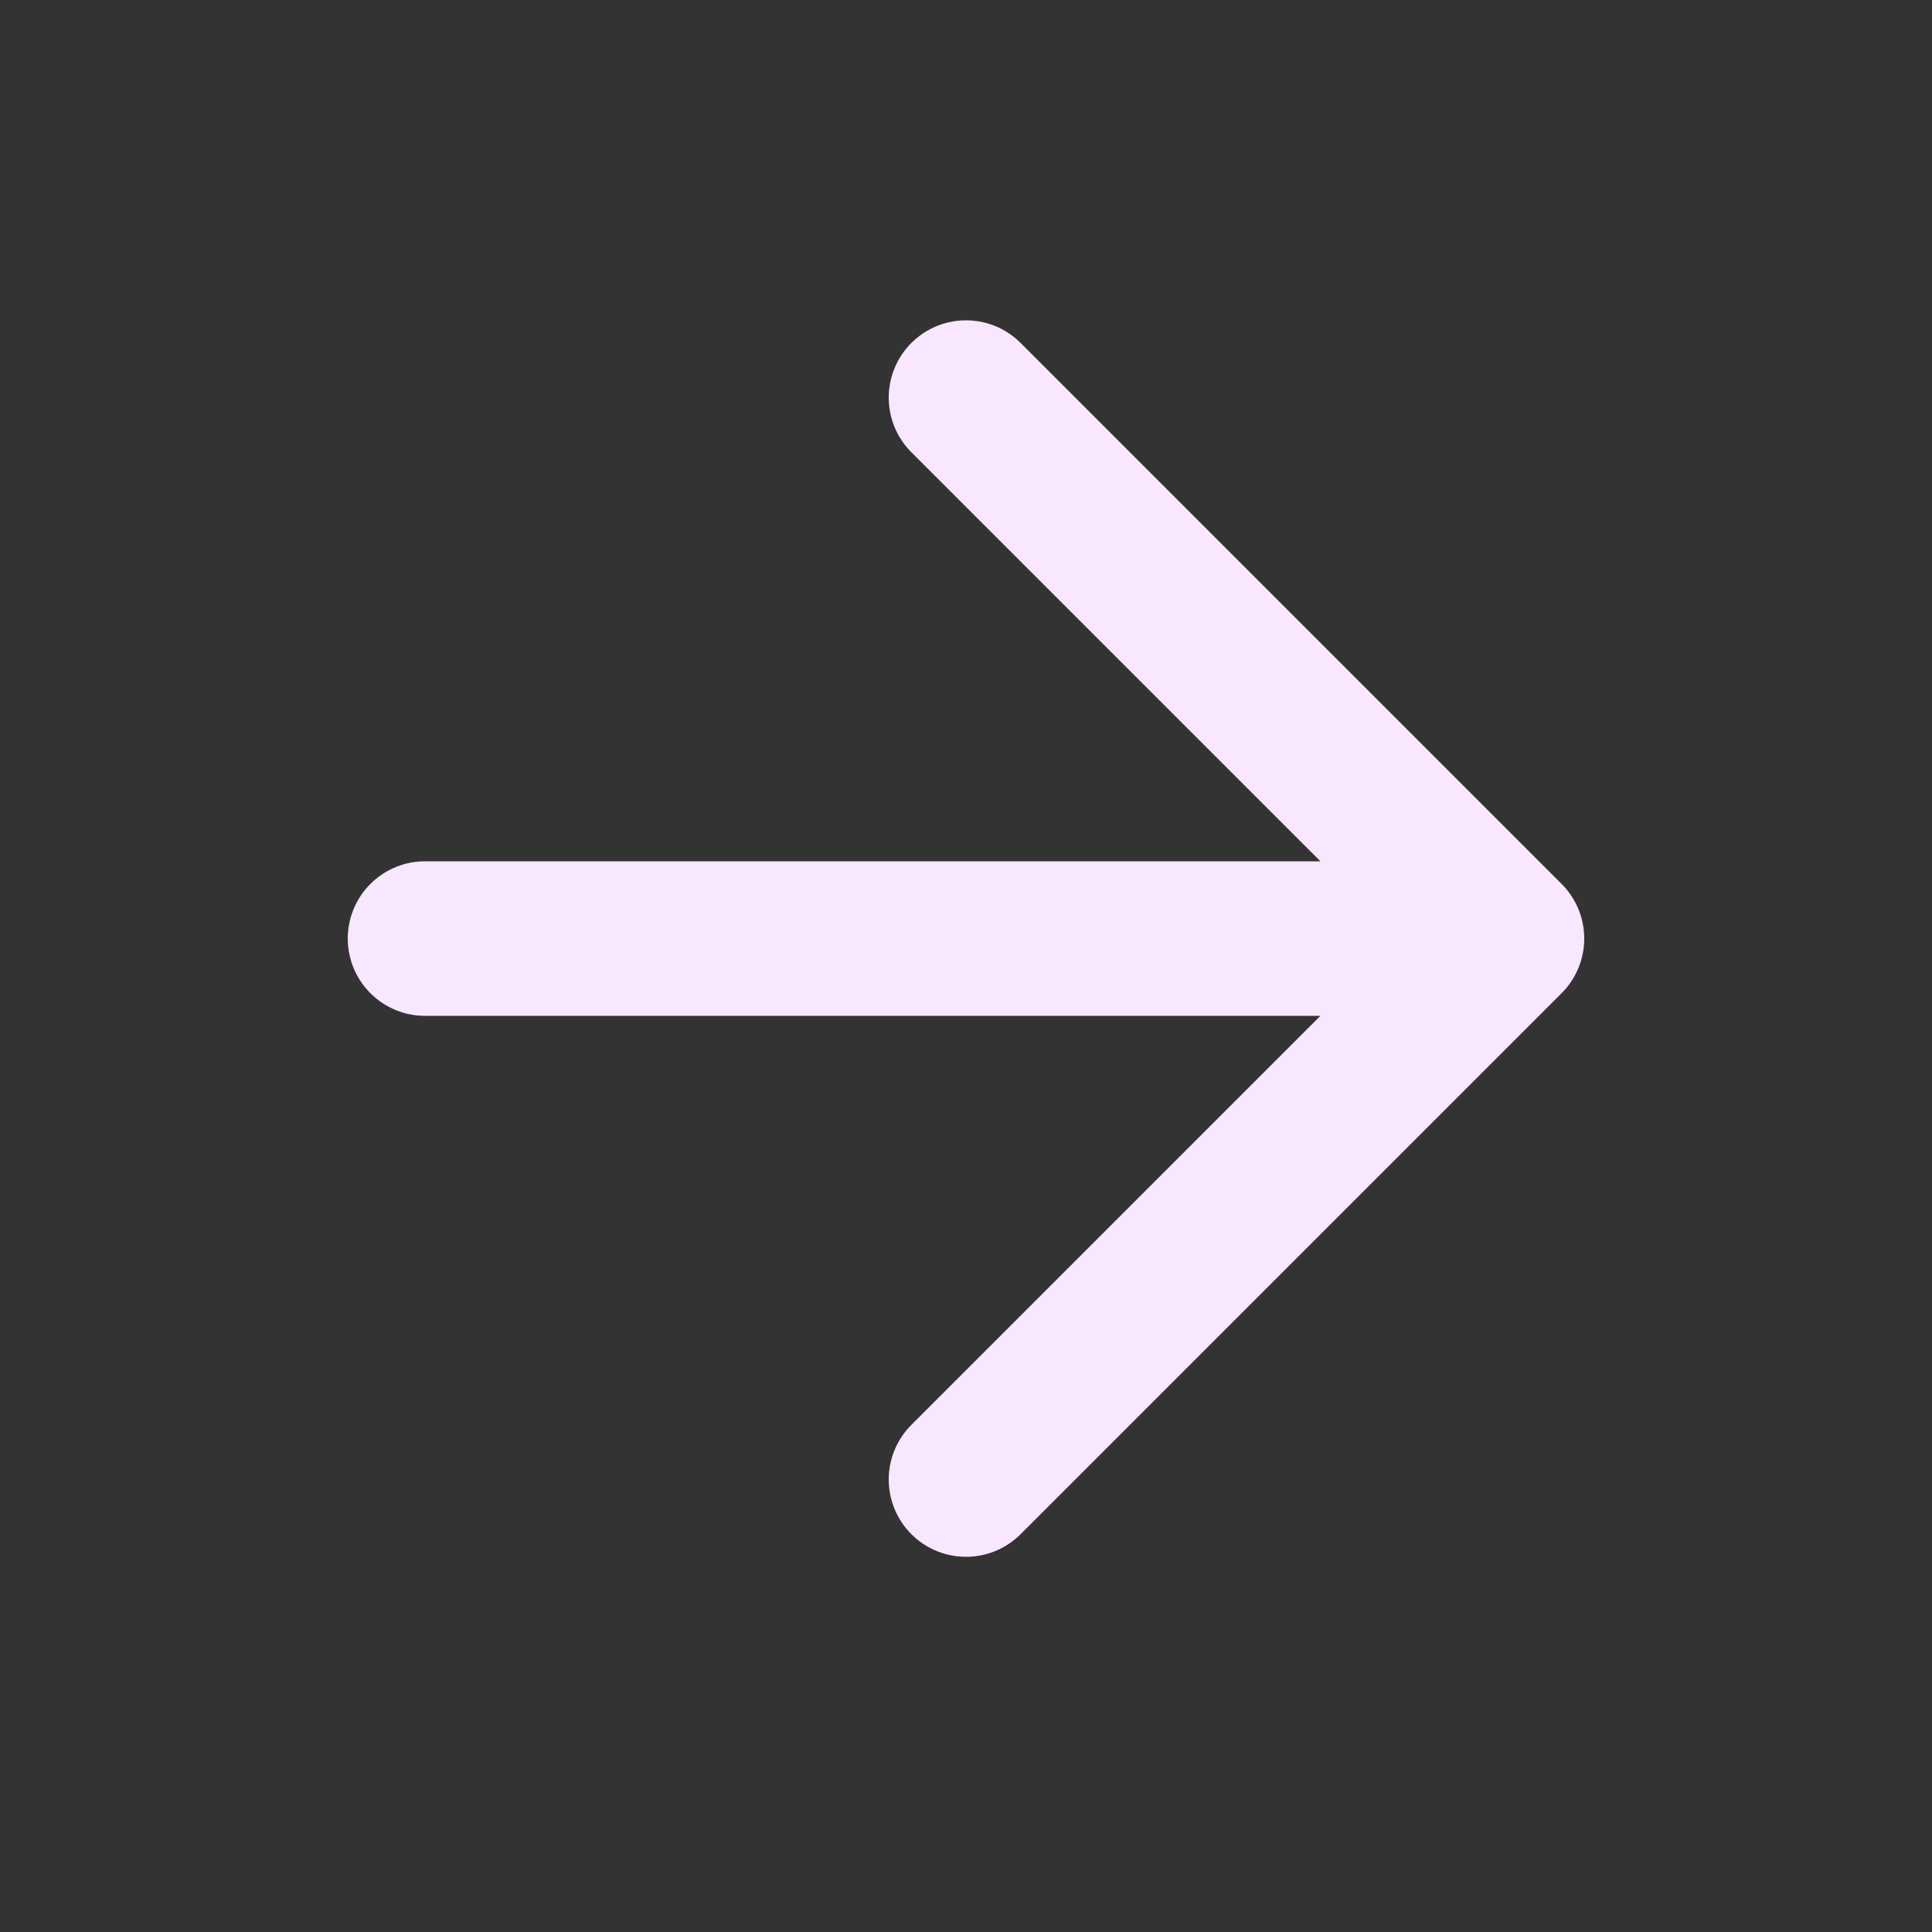 <svg width="25" height="25" viewBox="0 0 25 25" fill="none" xmlns="http://www.w3.org/2000/svg">
<rect x="0" y="0" width="25" height="25" fill="#333333" stroke="none"/>
<path d="M12.5 5.145L19.5 12.145M19.5 12.145L12.5 19.145M19.5 12.145L5.5 12.145" stroke="#F9E6FF" stroke-width="2" stroke-linecap="round" stroke-linejoin="round"/>
</svg>
